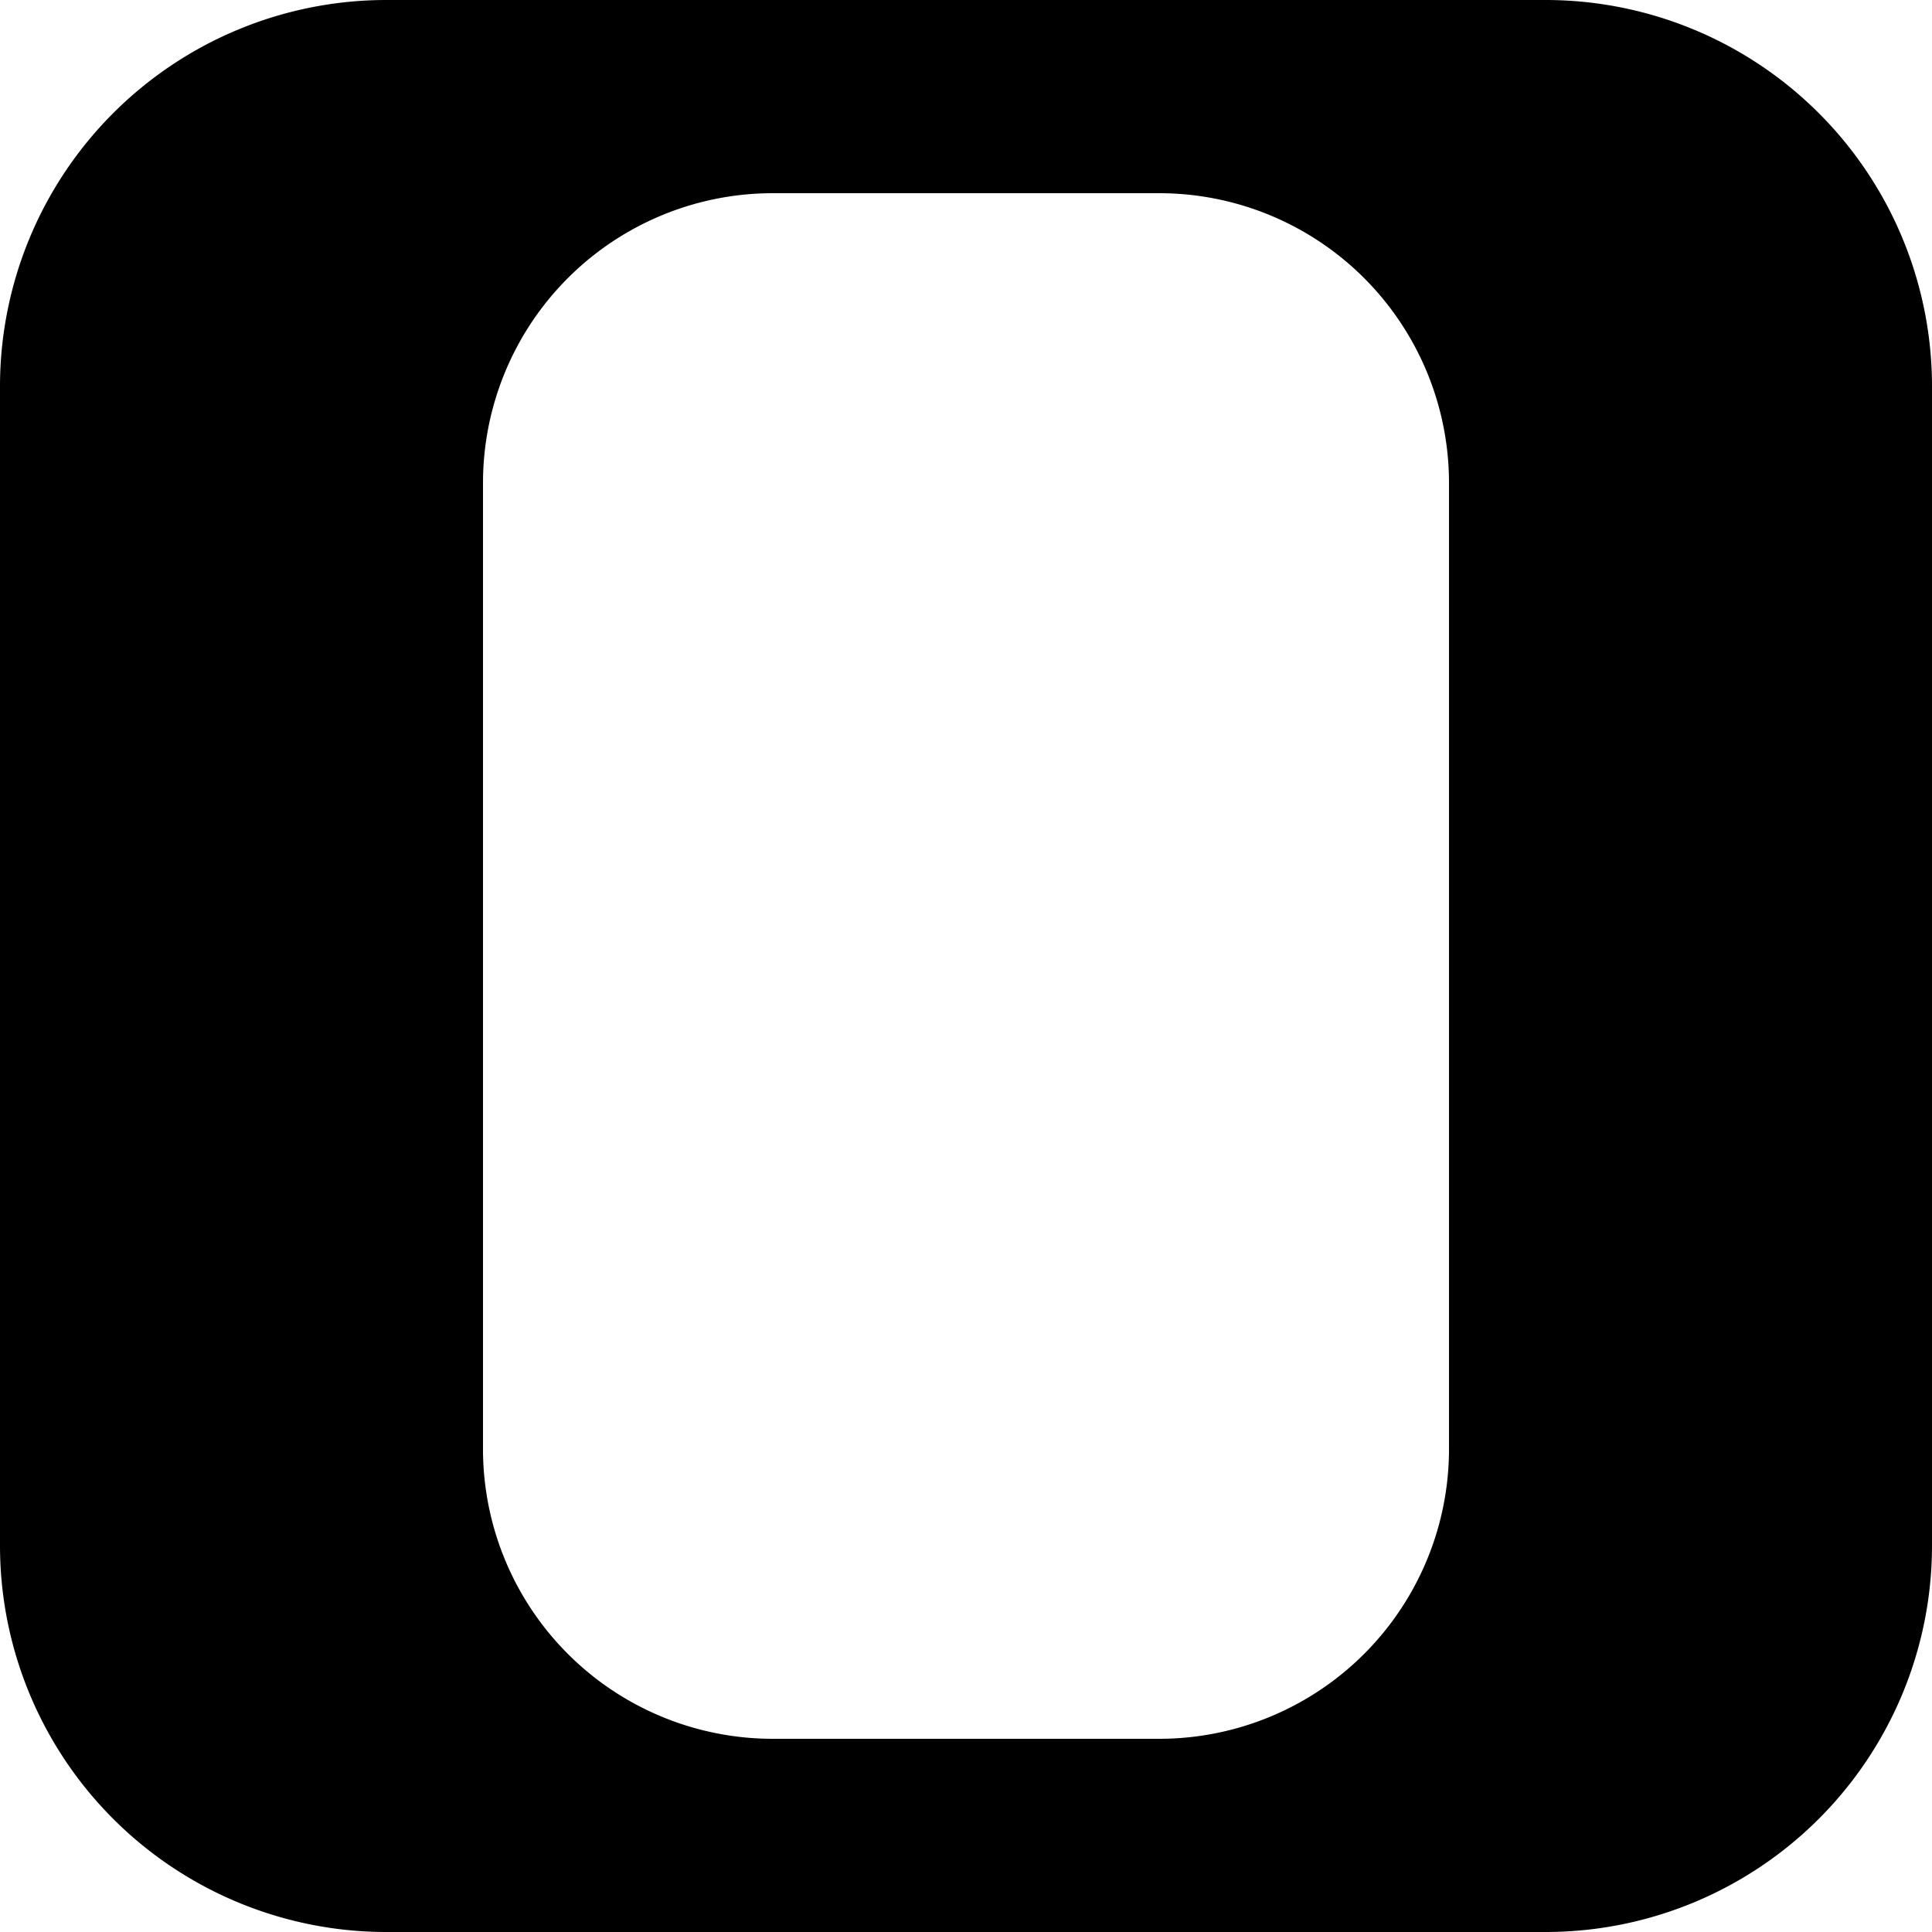 <svg xmlns="http://www.w3.org/2000/svg" viewBox="0 0 100 100">

<path d="M0 20A20 20 0 0 1 20 0H80A20 20 0 0 1 100 20V80A20 20 0 0 1 80 100H20A20 20 0 0 1 0 80Z
         M25 25A15 15 0 0 1 40 10H60A15 15 0 0 1 75 25V75A15 15 0 0 1 60 90H40A15 15 0 0 1 25 75Z"
      fill-rule="evenodd"/>

</svg>
